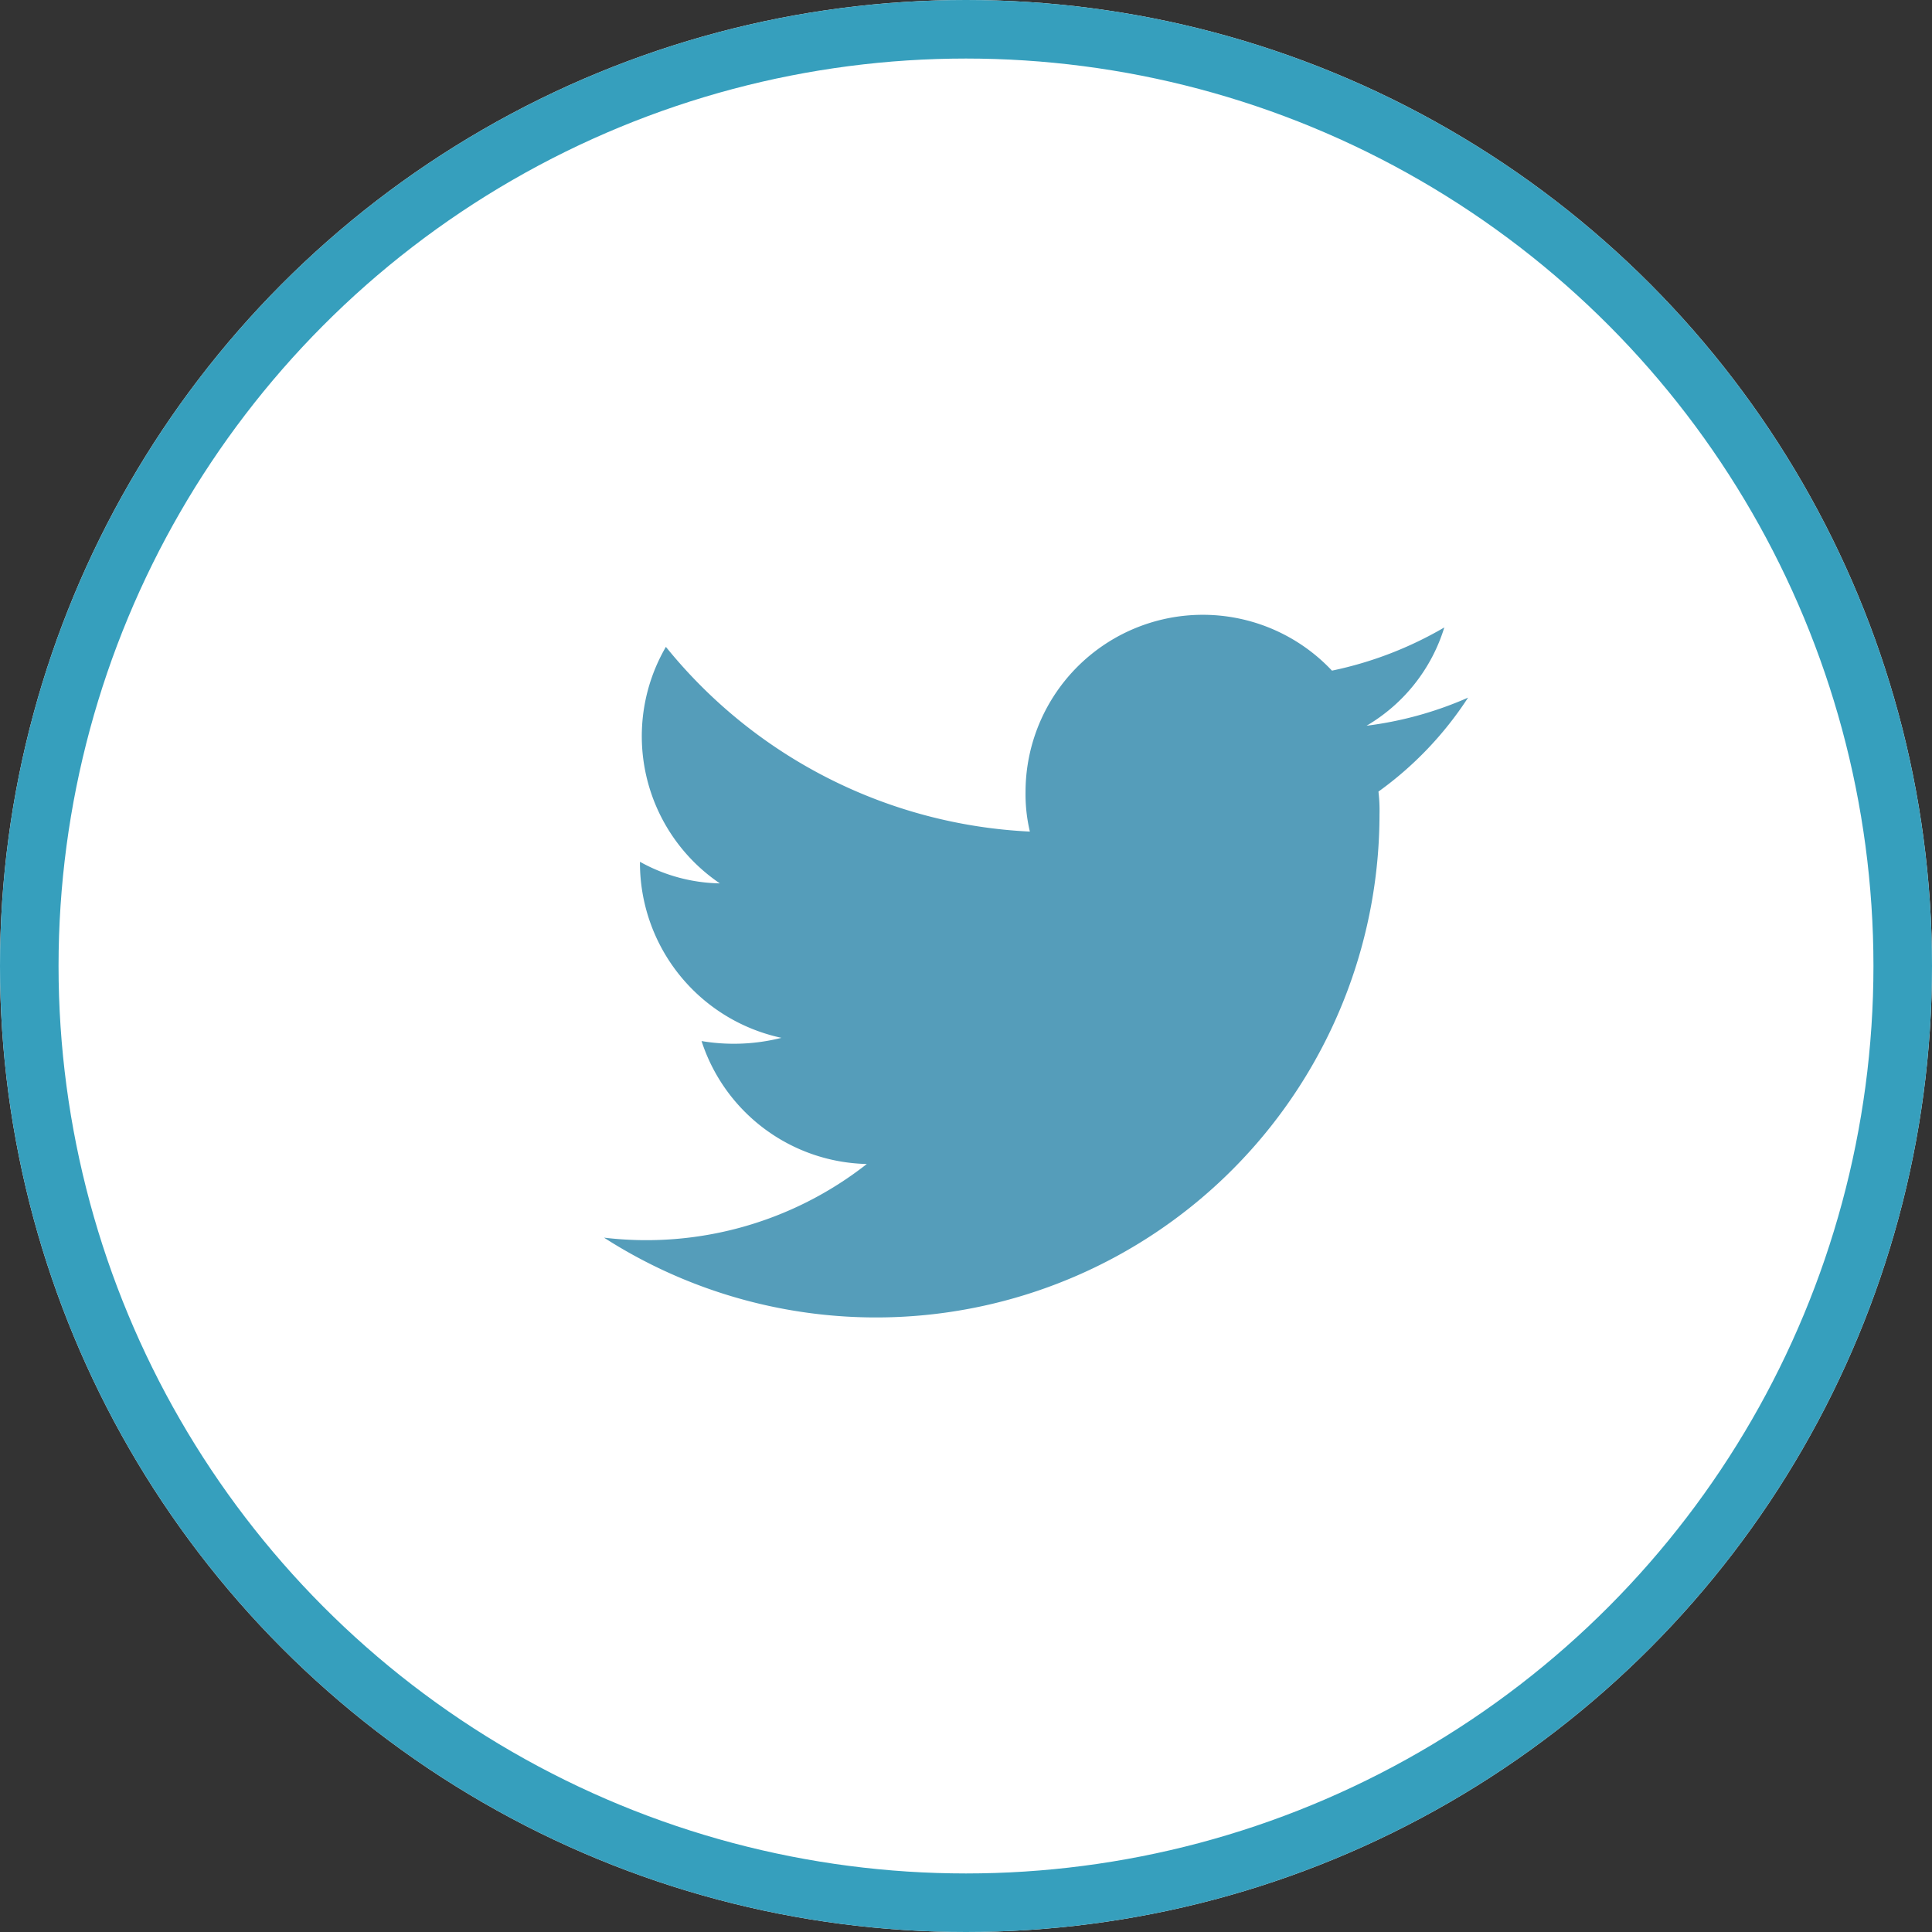 <svg xmlns="http://www.w3.org/2000/svg" width="33" height="33" viewBox="0 0 33 33">
  <rect x="0" y="0" width="33" height="33" fill="#333333" stroke="none"/>
  <g id="Group_1153" data-name="Group 1153" transform="translate(-1466 -16)">
    <g id="Ellipse_289" data-name="Ellipse 289" transform="translate(1466 16)" fill="#fff" stroke="#369fbd" stroke-width="1">
      <circle cx="16.5" cy="16.5" r="16.5" stroke="none"/>
      <circle cx="16.5" cy="16.5" r="16" fill="none"/>
    </g>
    <path id="_x30_4.Twitter" d="M24.659,18.921a6.207,6.207,0,0,1-1.734.48,2.951,2.951,0,0,0,1.328-1.679,6.372,6.372,0,0,1-1.919.738A3.028,3.028,0,0,0,17.1,20.526a2.766,2.766,0,0,0,.074.683,8.517,8.517,0,0,1-6.217-3.155,3.036,3.036,0,0,0,.922,4.04,2.905,2.905,0,0,1-1.365-.369,3.058,3.058,0,0,0,2.417,3.007,3.321,3.321,0,0,1-1.365.055,3.038,3.038,0,0,0,2.823,2.1A6.1,6.1,0,0,1,9.9,28.145a8.6,8.6,0,0,0,13.246-7.232,2.725,2.725,0,0,0-.018-.387A6.005,6.005,0,0,0,24.659,18.921Z" transform="translate(1466.417 8.995)" fill="#559dba"/>
  </g>
</svg>

